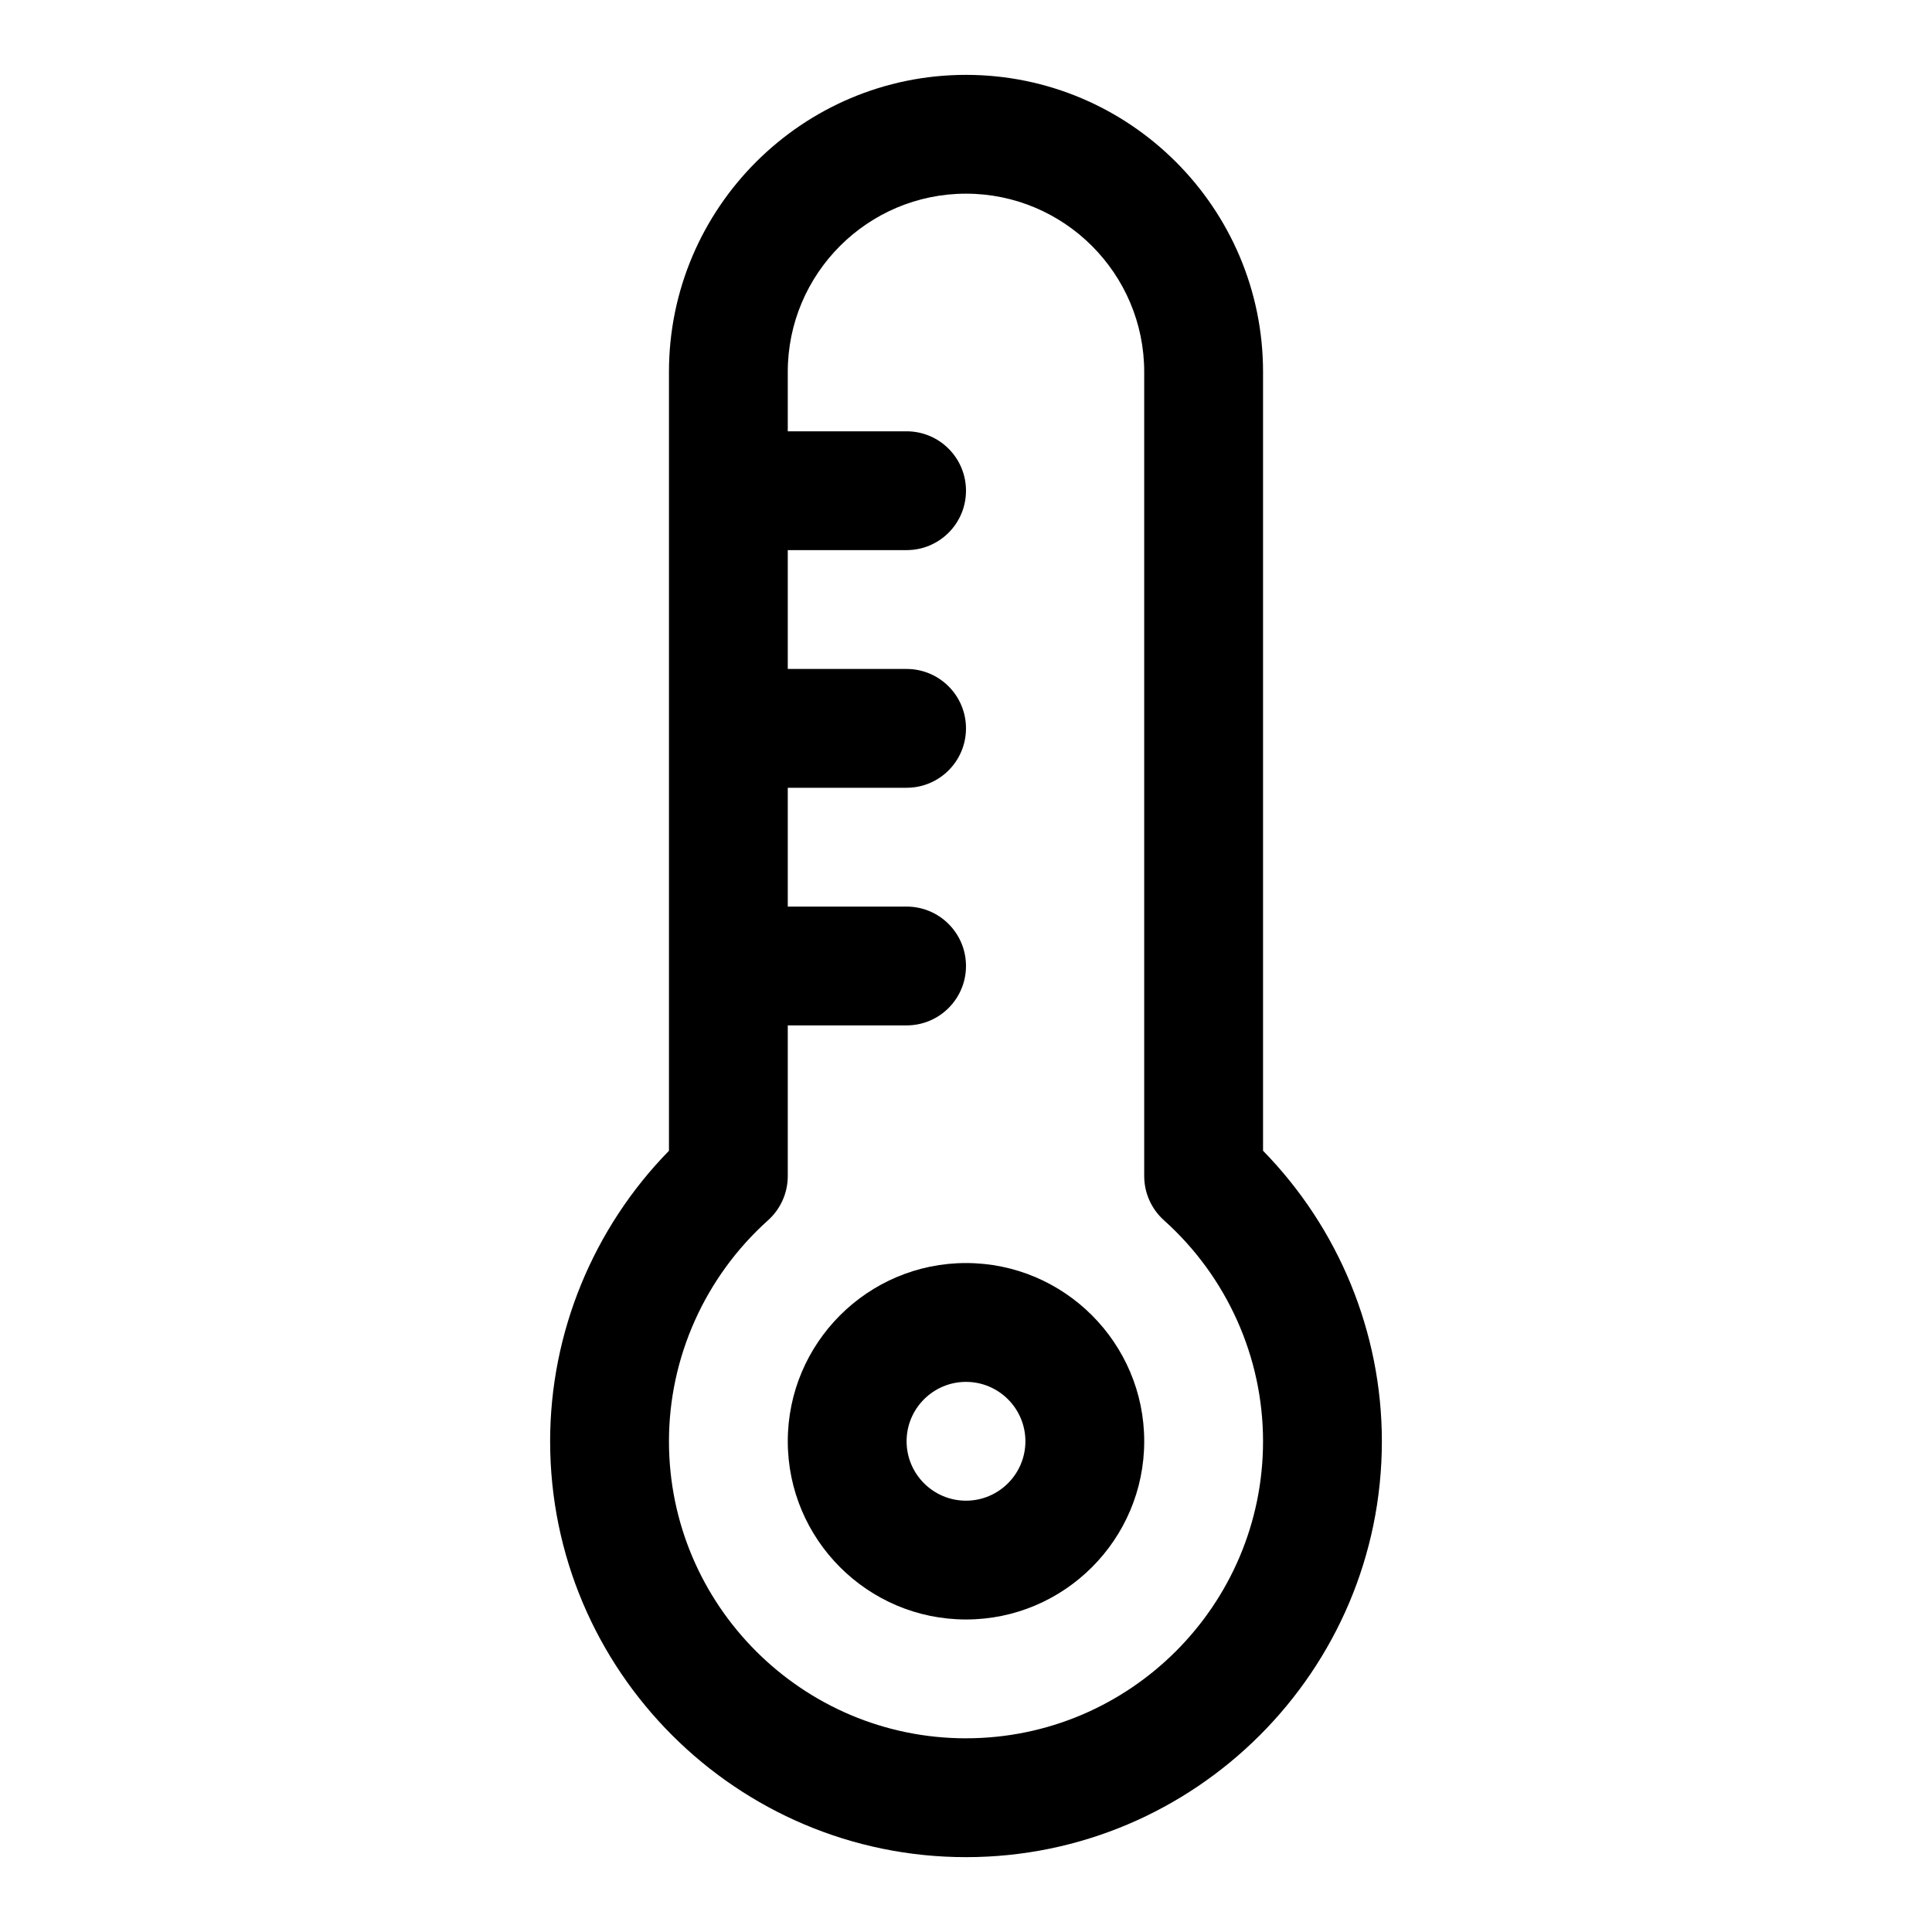 <?xml version="1.0" encoding="UTF-8"?>
<!-- Uploaded to: ICON Repo, www.iconrepo.com, Generator: ICON Repo Mixer Tools -->
<svg fill="#000000" width="800px" height="800px" version="1.1" viewBox="144 144 512 512" xmlns="http://www.w3.org/2000/svg">
 <g>
  <path d="m478.72 448.96v-206.4c0-43.406-35.312-78.719-78.719-78.719s-78.719 35.312-78.719 78.719v206.41c-20.094 20.543-31.492 48.223-31.492 76.984 0 60.758 49.438 110.21 110.21 110.21 60.758 0 110.21-49.453 110.21-110.21 0.004-28.762-11.395-56.441-31.484-76.988zm-78.719 155.71c-43.406 0-78.719-35.312-78.719-78.719 0-22.246 9.574-43.594 26.262-58.566 3.32-2.981 5.223-7.246 5.223-11.719v-39.926h31.488c8.691 0 15.742-7.039 15.742-15.742 0-8.707-7.055-15.742-15.742-15.742h-31.488v-31.488h31.488c8.691 0 15.742-7.039 15.742-15.742 0-8.707-7.055-15.742-15.742-15.742h-31.488v-31.496h31.488c8.691 0 15.742-7.039 15.742-15.742 0-8.707-7.055-15.742-15.742-15.742h-31.488v-15.746c0-26.039 21.191-47.23 47.23-47.23 26.039 0 47.23 21.191 47.23 47.23v213.11c0 4.473 1.906 8.738 5.227 11.715 16.711 14.969 26.266 36.316 26.266 58.562 0 43.406-35.312 78.723-78.719 78.723z"/>
  <path d="m400 478.72c-26.039 0-47.23 21.191-47.23 47.23 0 26.039 21.191 47.23 47.23 47.23s47.23-21.191 47.23-47.23c0-26.039-21.191-47.23-47.23-47.23zm0 62.977c-8.676 0-15.742-7.055-15.742-15.742 0-8.691 7.07-15.742 15.742-15.742 8.676 0 15.742 7.055 15.742 15.742s-7.07 15.742-15.742 15.742z"/>
 </g>
</svg>